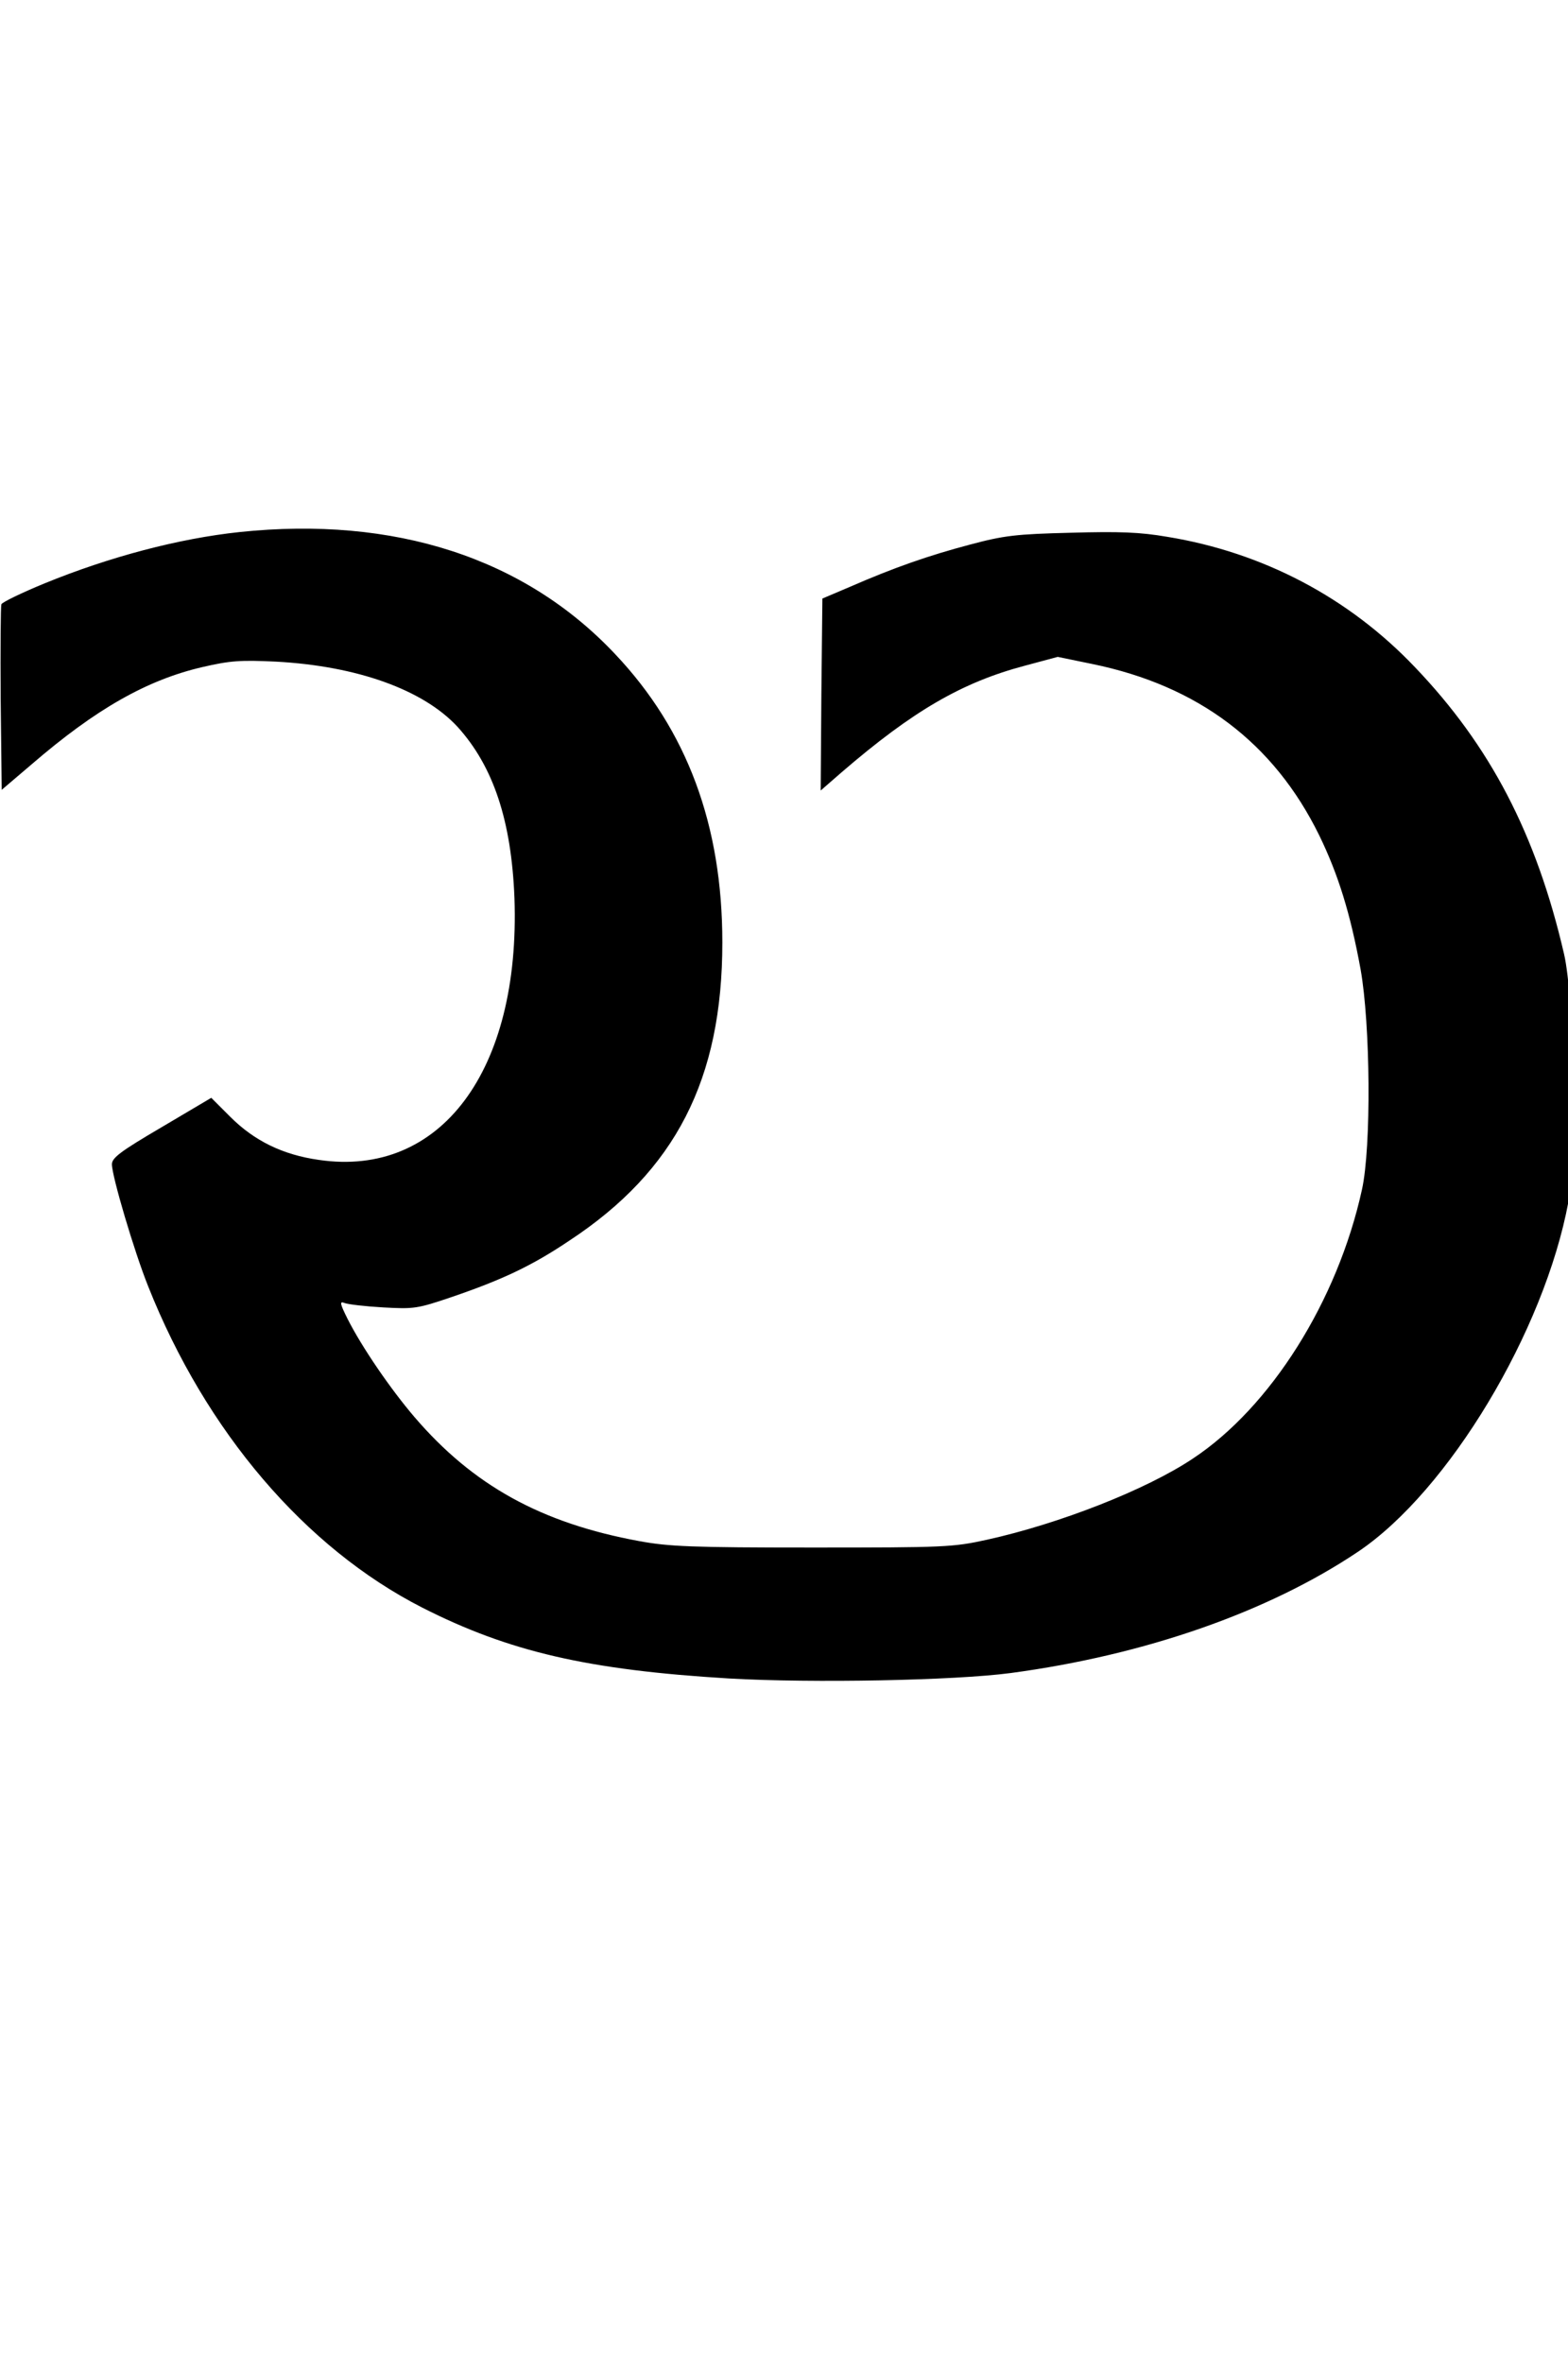 <?xml version="1.0" standalone="no"?>
<!DOCTYPE svg PUBLIC "-//W3C//DTD SVG 20010904//EN"
 "http://www.w3.org/TR/2001/REC-SVG-20010904/DTD/svg10.dtd">
<svg version="1.0" xmlns="http://www.w3.org/2000/svg"
 width="430pt" height="648pt" viewBox="0 0 430 648"
 preserveAspectRatio="xMidYMid meet">
<g transform="translate(0,648) scale(0.093,-0.093)"
fill="#000000" stroke="none">
<path d="M706 5399 c-179 -19 -383 -73 -574 -151 -68 -28 -126 -56 -128 -62
-2 -6 -3 -132 -2 -279 l3 -268 88 75 c189 163 340 249 504 287 82 19 112 21
217 16 240 -13 434 -83 535 -192 106 -117 159 -277 168 -505 18 -509 -218
-825 -577 -772 -106 15 -190 56 -261 127 l-56 56 -147 -87 c-121 -71 -146 -90
-146 -109 0 -35 66 -258 107 -360 170 -428 463 -771 808 -947 256 -130 488
-184 905 -209 246 -14 664 -6 830 16 396 53 760 180 1025 358 266 179 549 649
620 1032 25 133 17 601 -13 730 -82 354 -218 614 -440 846 -195 205 -448 338
-730 384 -81 14 -142 16 -285 12 -161 -4 -196 -8 -297 -35 -121 -32 -222 -67
-355 -125 l-80 -34 -3 -283 -2 -283 62 54 c210 181 355 265 540 314 l97 26
102 -21 c312 -64 535 -232 669 -505 56 -115 92 -231 122 -395 29 -162 32 -524
4 -650 -72 -328 -269 -641 -499 -793 -138 -92 -394 -192 -607 -239 -100 -22
-124 -23 -515 -23 -356 0 -423 3 -510 19 -289 53 -490 164 -663 366 -71 83
-155 206 -197 289 -23 46 -24 53 -9 47 10 -4 61 -10 114 -13 91 -5 100 -4 203
31 149 51 236 92 346 166 313 206 451 476 451 879 0 346 -104 626 -316 850
-267 284 -651 408 -1108 360z"/>
</g>
</svg>
